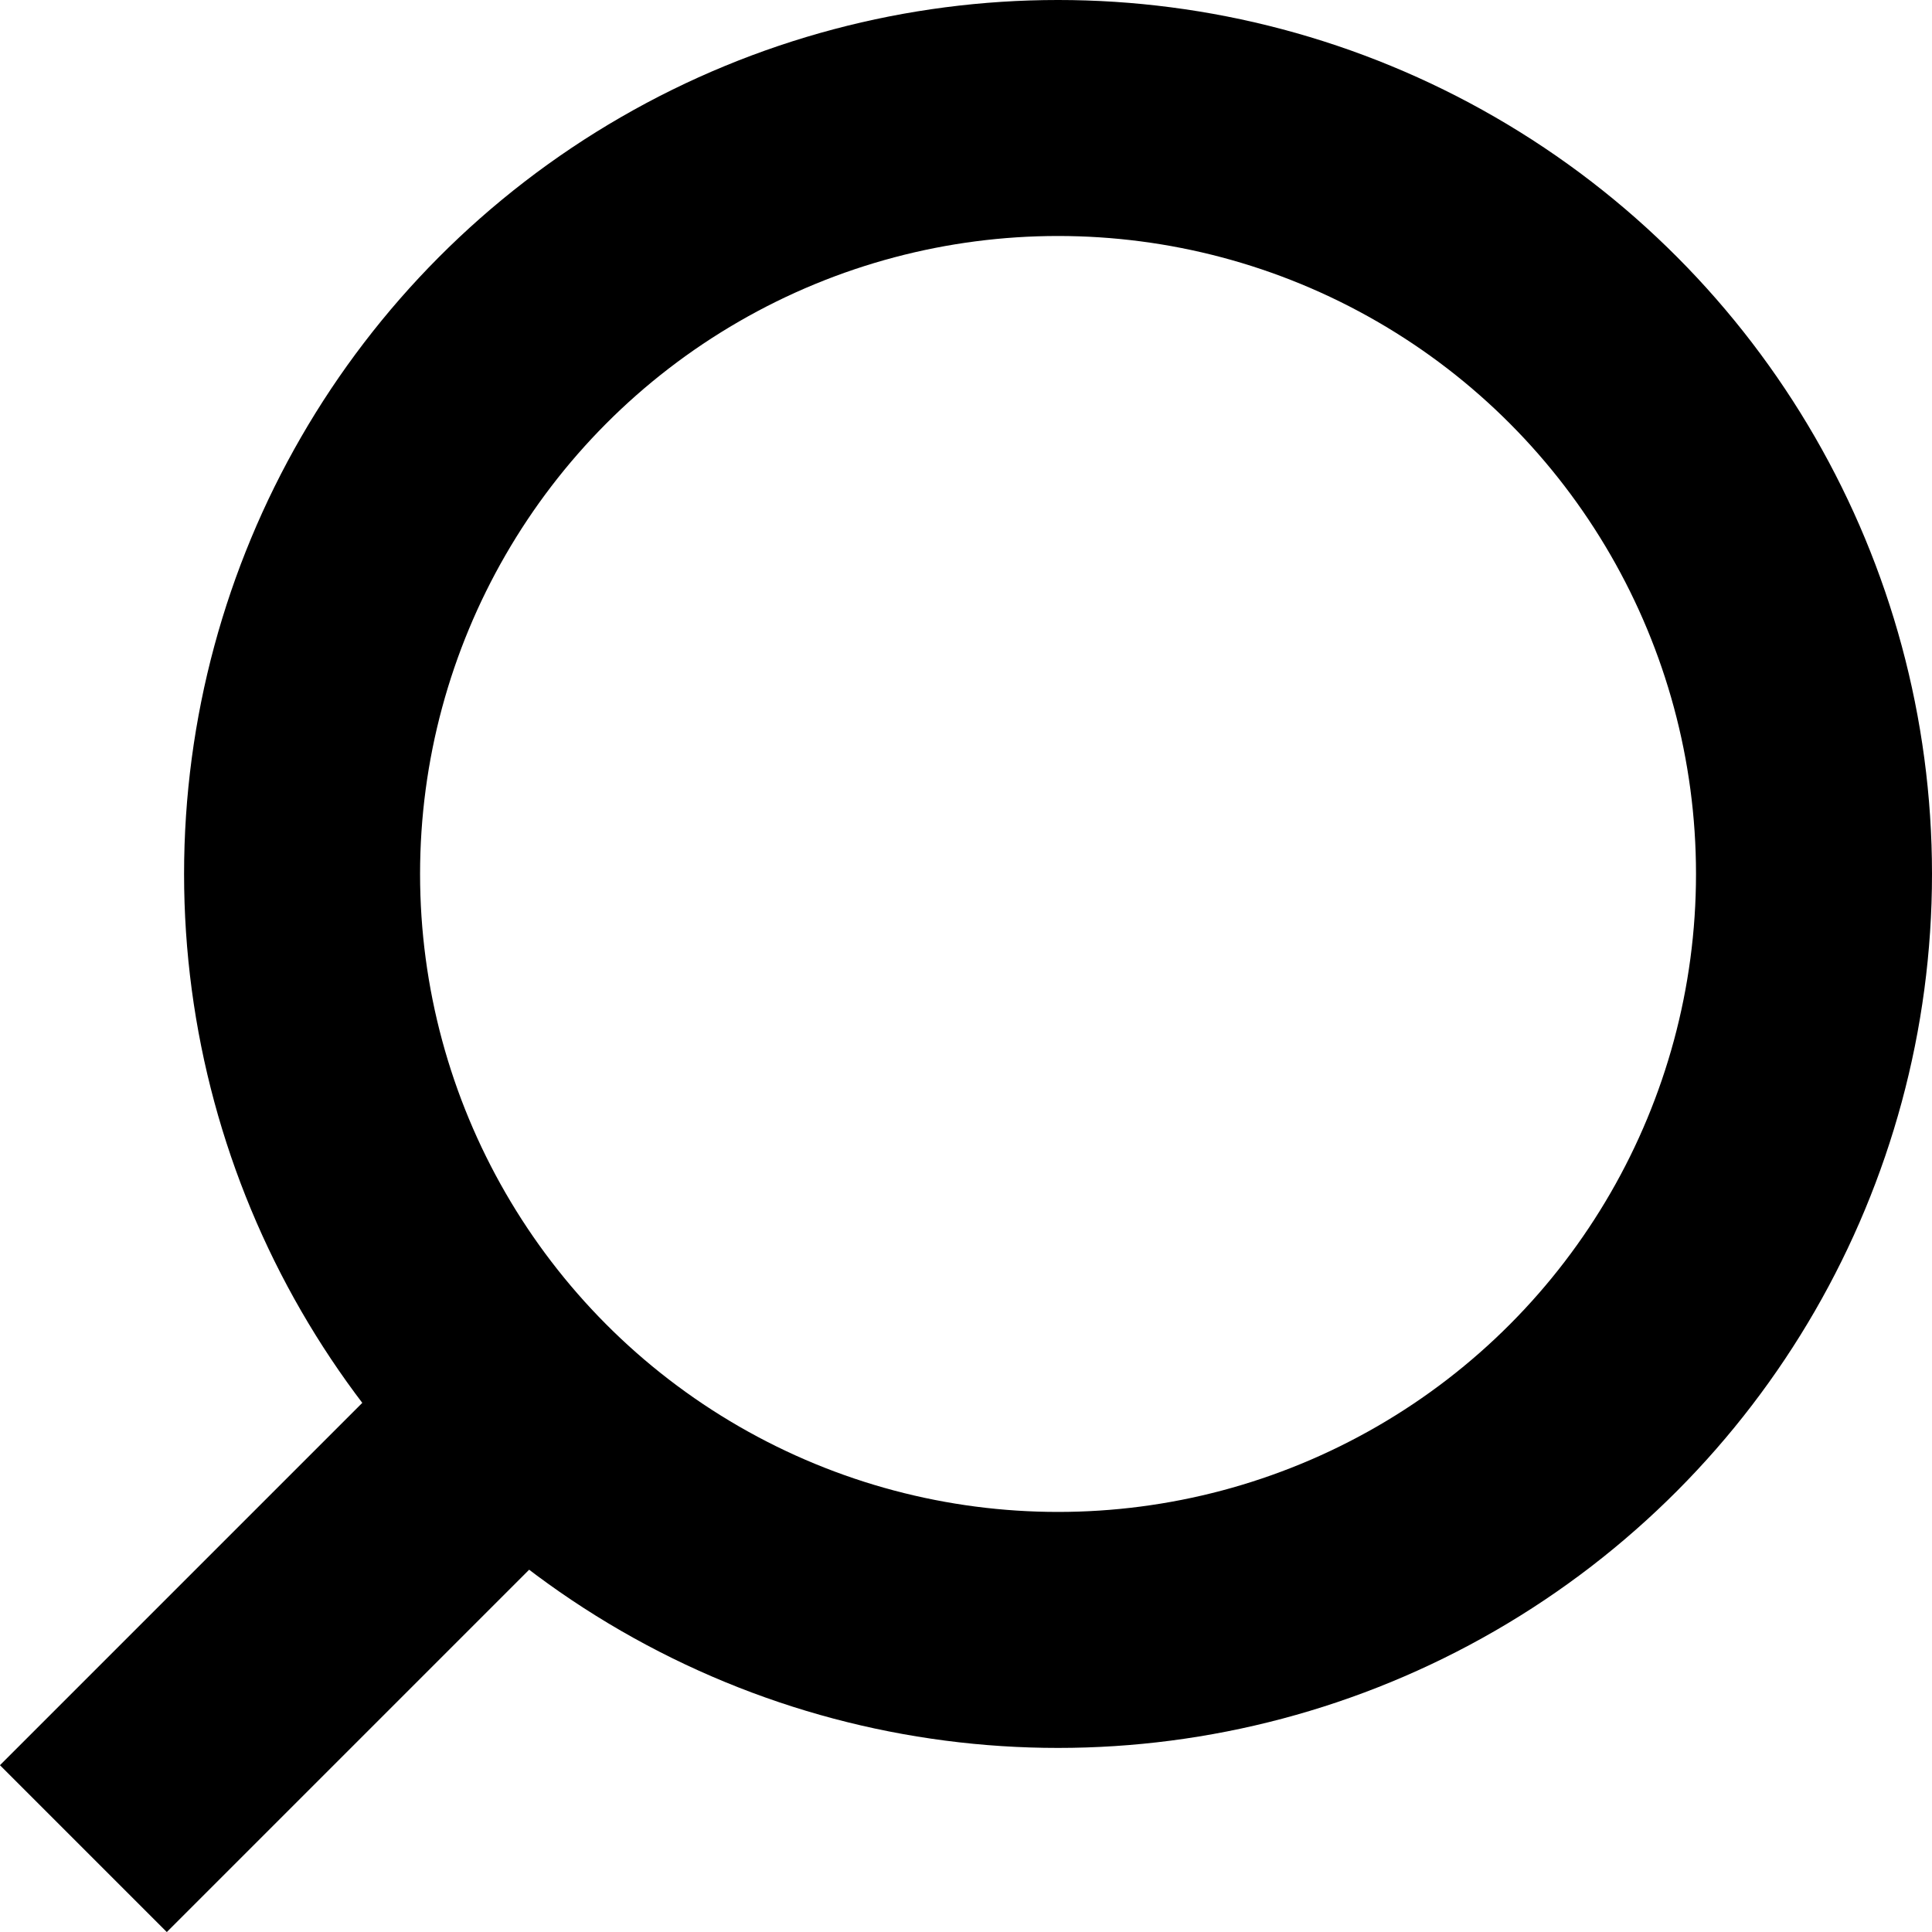 <svg xmlns="http://www.w3.org/2000/svg" viewBox="0 0 24.56 24.56"><defs><style>.cls-1{fill:none;stroke:#000;stroke-miterlimit:10;stroke-width:3px;}</style></defs><g id="Vrstva_2" data-name="Vrstva 2"><g id="Layer_1" data-name="Layer 1"><circle class="cls-1" cx="13.45" cy="11.11" r="9.61"/><line class="cls-1" x1="6.65" y1="17.91" x2="1.06" y2="23.5"/></g></g></svg>
